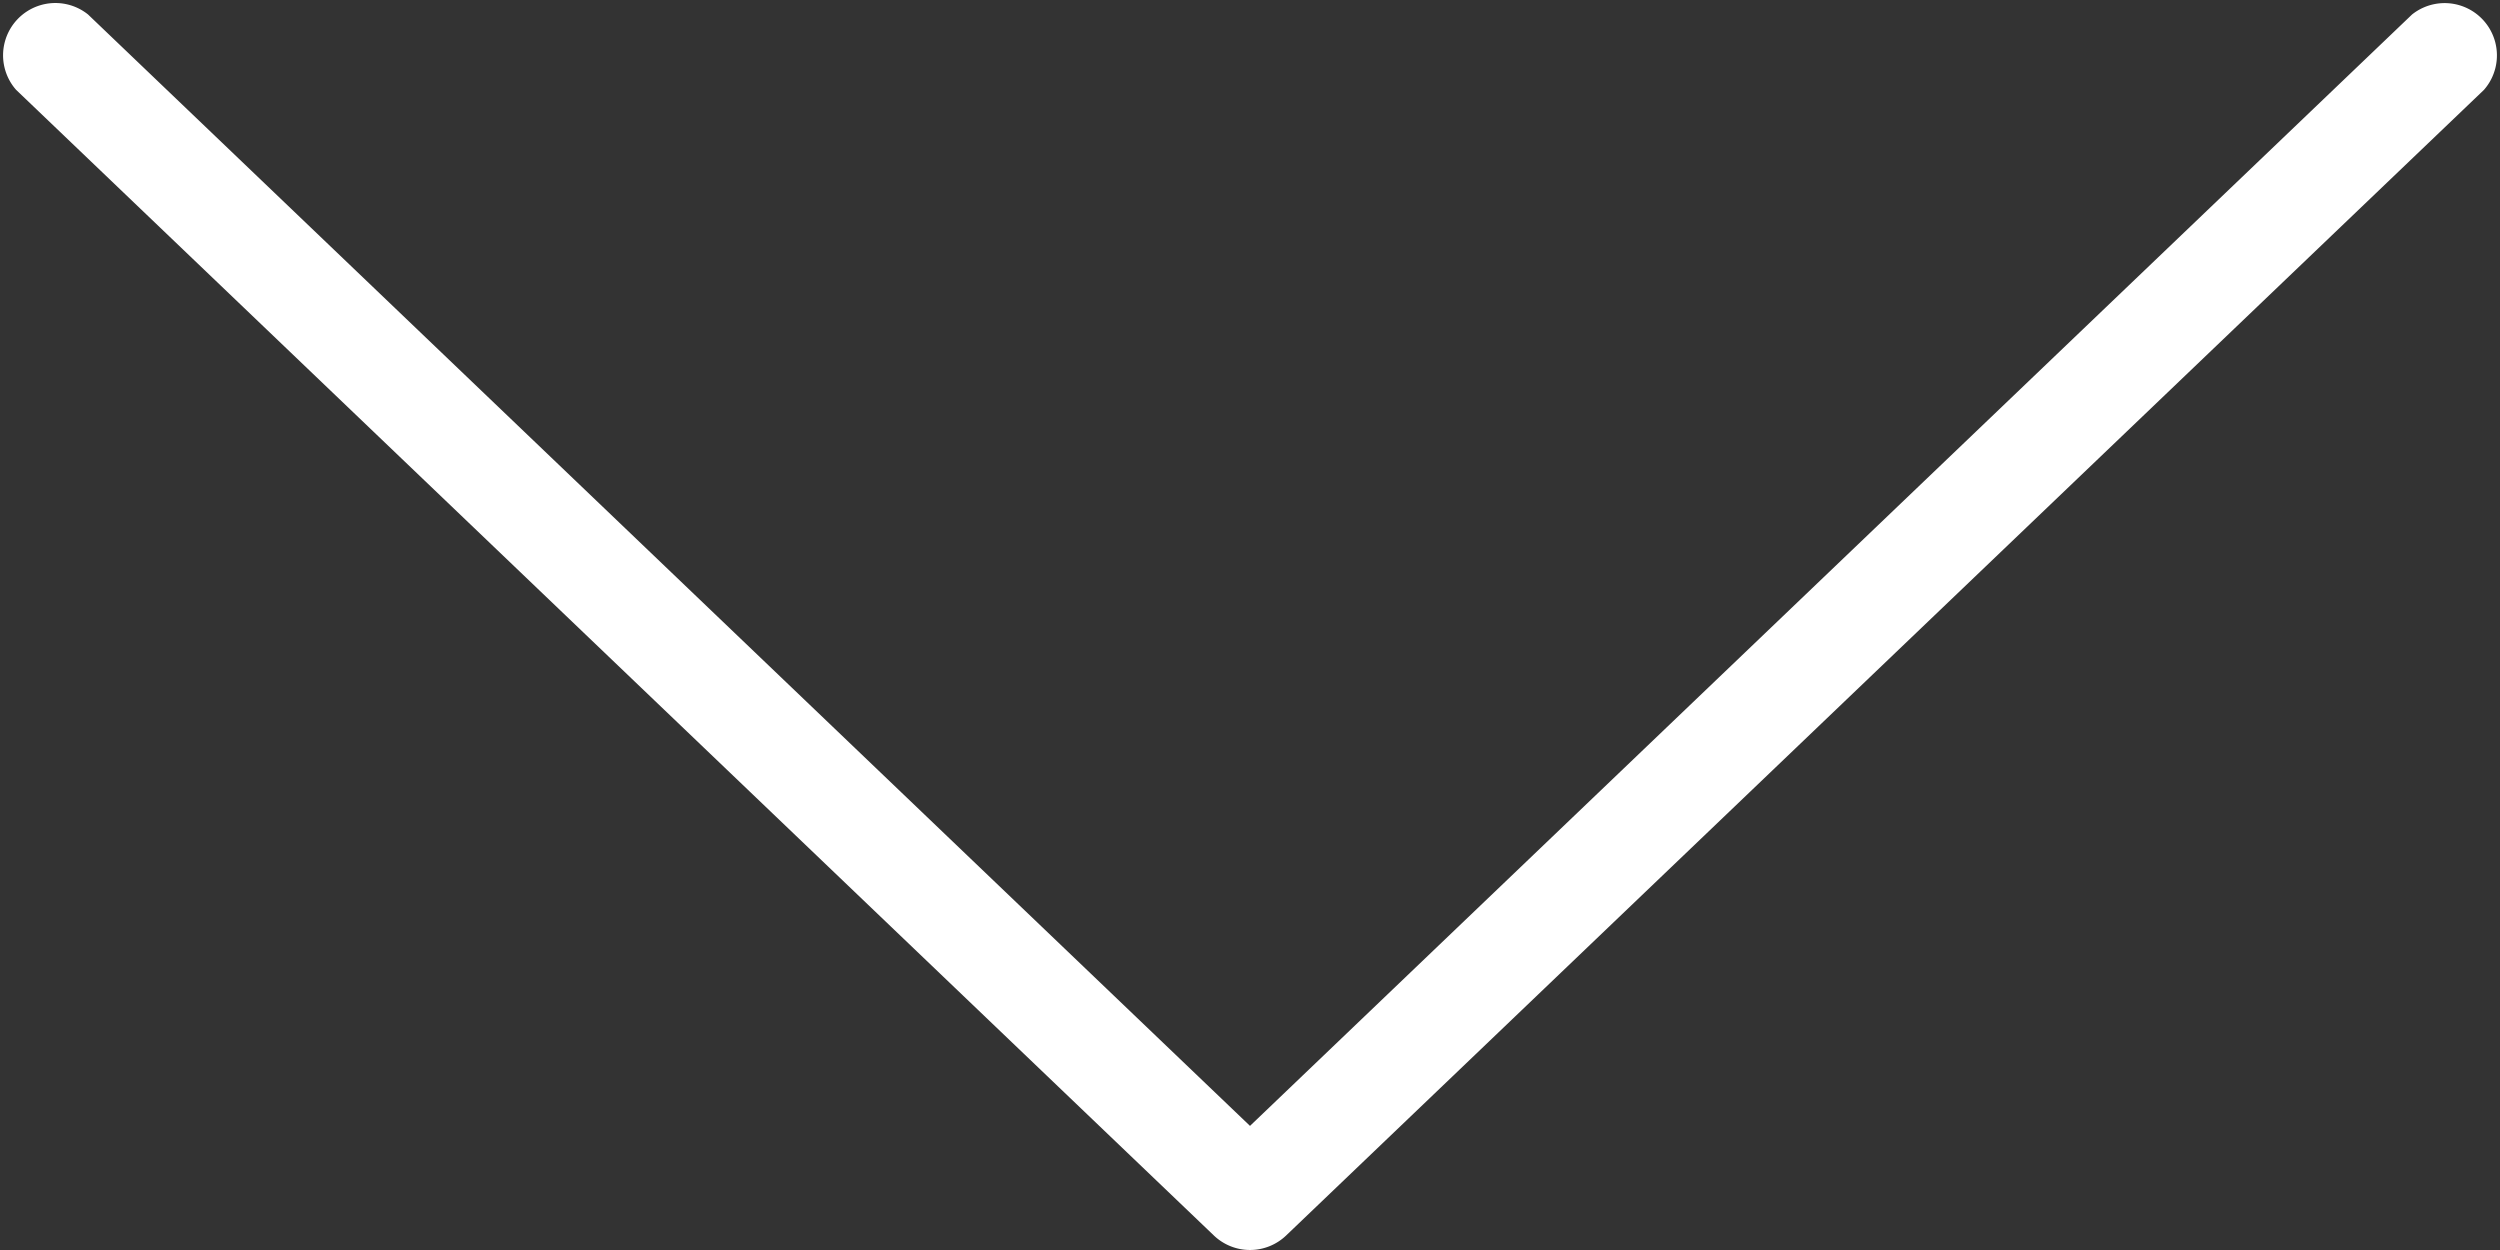 <svg xmlns="http://www.w3.org/2000/svg" width="28.684" height="14.342" viewBox="0 0 28.684 14.342">
  <rect x="0" y="0" width="28.684" height="14.342" fill="#333333" stroke="none"/>
  <g id="Group_62" data-name="Group 62" transform="translate(0 14.342) rotate(-90)">
    <g id="Group_56" data-name="Group 56" transform="translate(0 0)">
      <path id="Path_223" data-name="Path 223" d="M128.168,13.929,141.315.184a.6.6,0,0,1,.864.826L129.427,14.342l12.751,13.332a.6.6,0,0,1-.864.826L128.168,14.755A.6.6,0,0,1,128.168,13.929Z" transform="translate(-128.003 0)" fill="#fff"/>
    </g>
  </g>
</svg>
